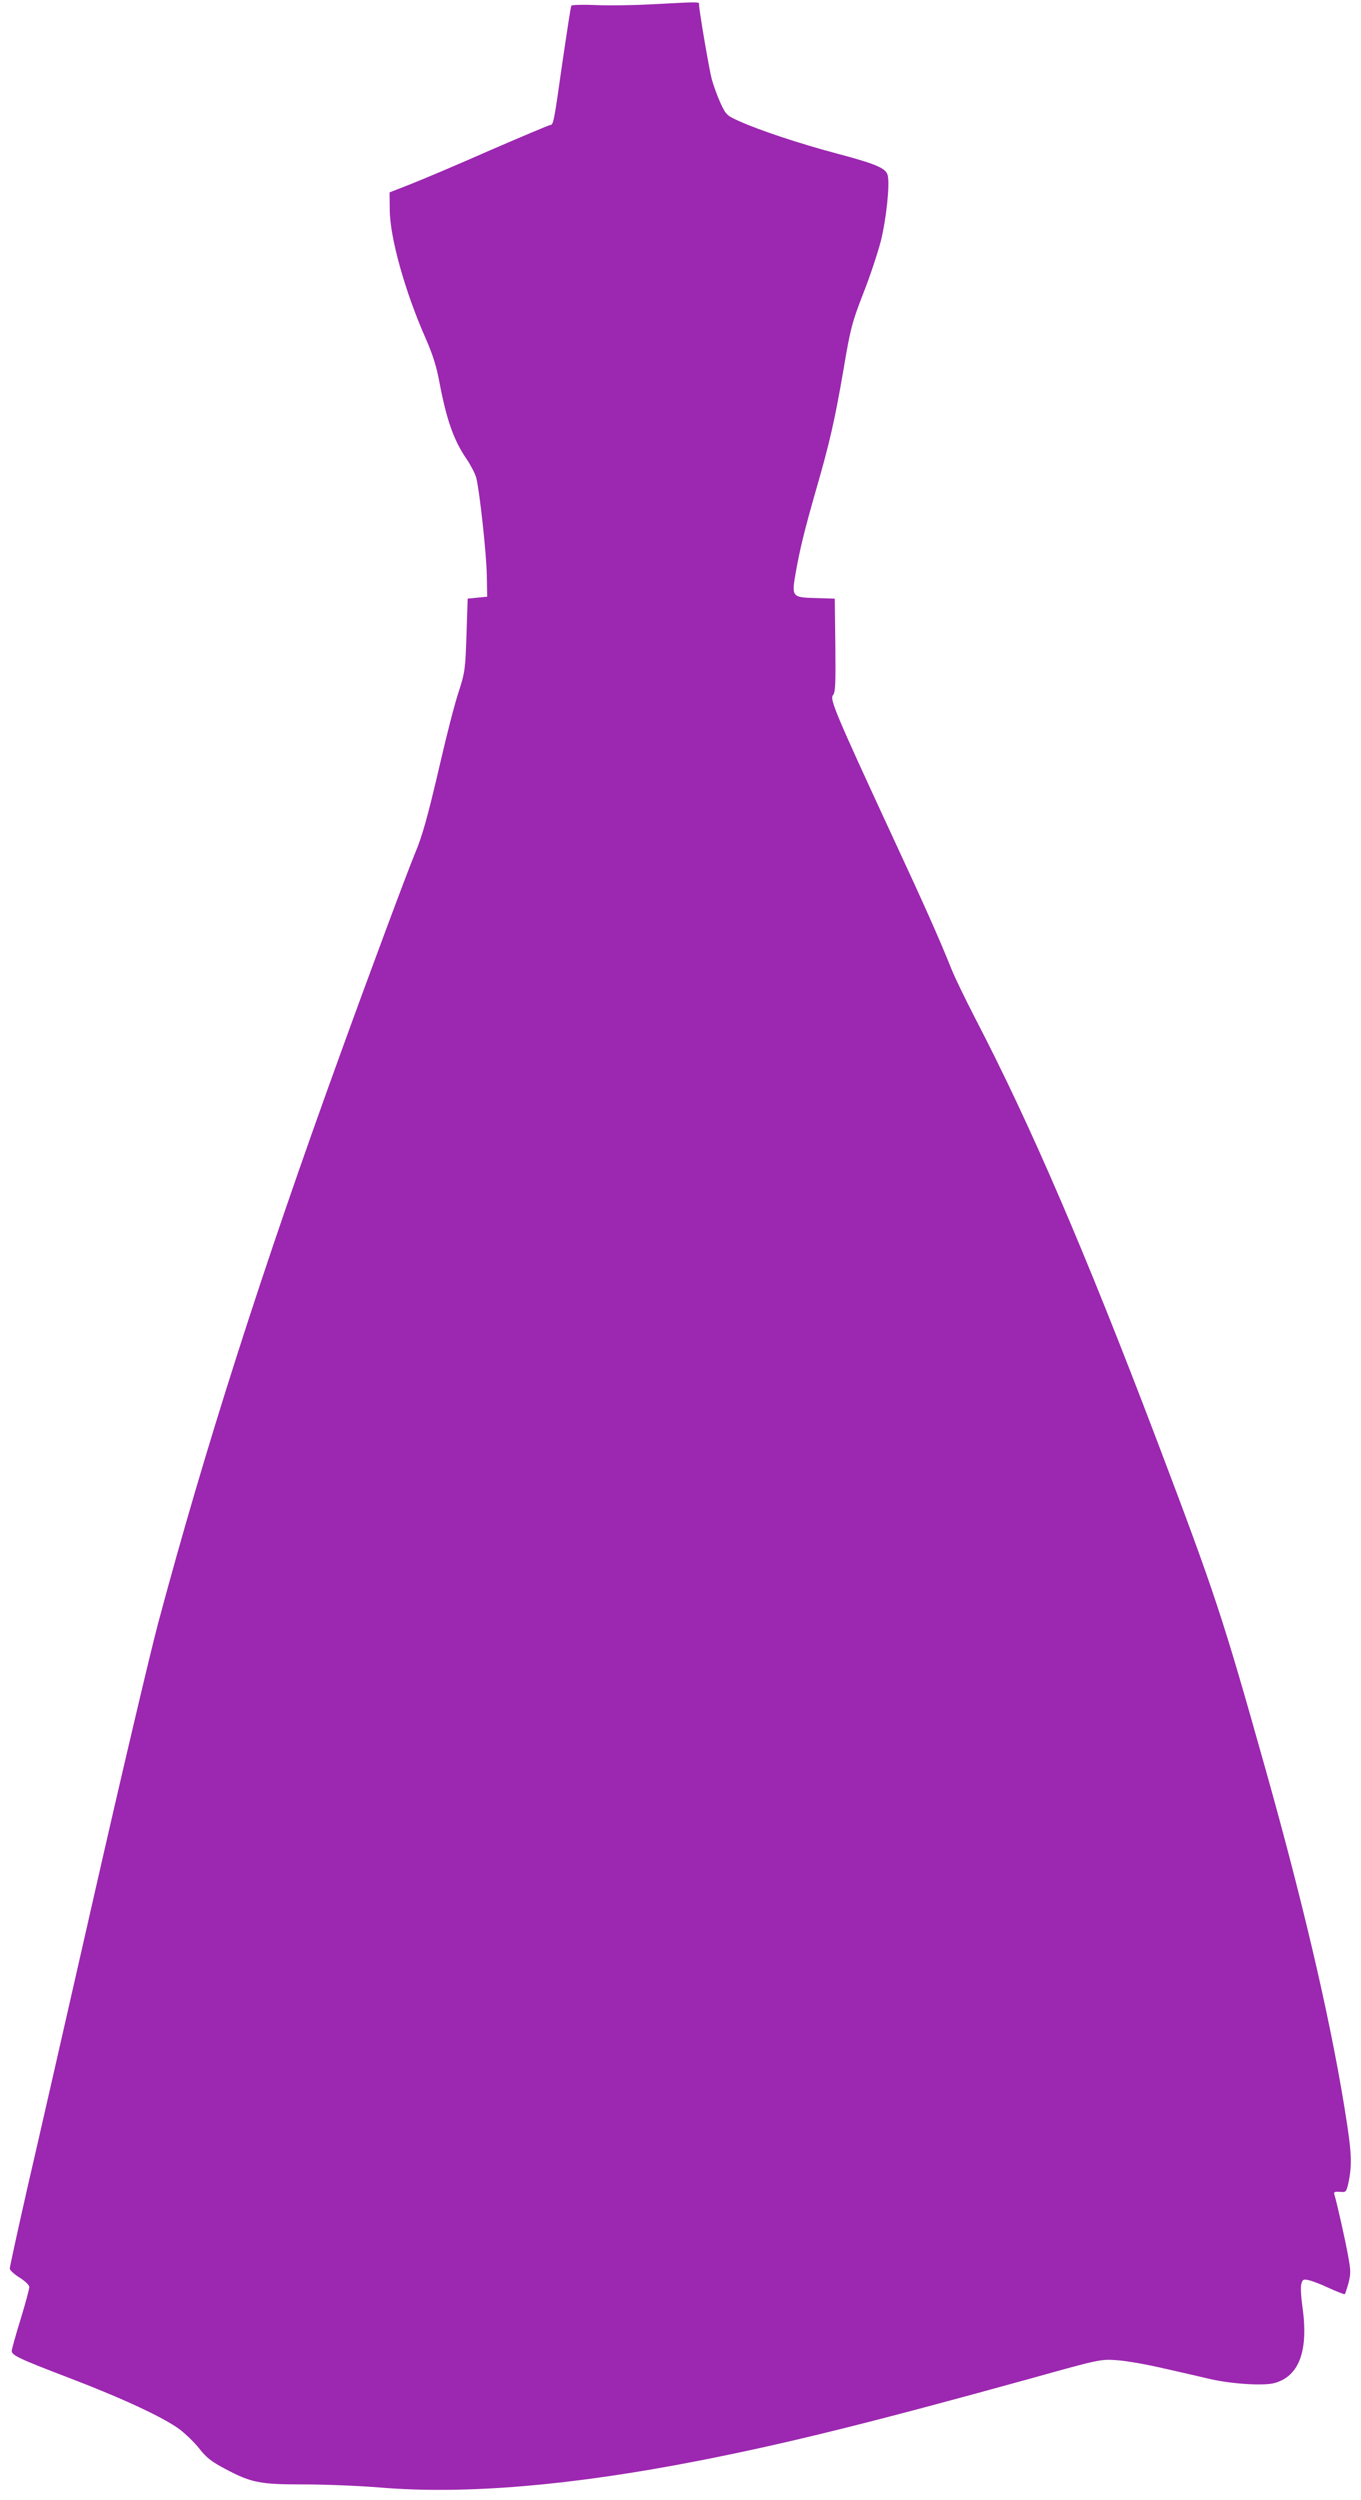 <?xml version="1.0" standalone="no"?>
<!DOCTYPE svg PUBLIC "-//W3C//DTD SVG 20010904//EN"
 "http://www.w3.org/TR/2001/REC-SVG-20010904/DTD/svg10.dtd">
<svg version="1.0" xmlns="http://www.w3.org/2000/svg"
 width="697pt" height="1280pt" viewBox="0 0 697 1280"
 preserveAspectRatio="xMidYMid meet">
<g transform="translate(0,1280) scale(0.1,-0.1)"
fill="#9c27b0" stroke="none">
<path d="M3340 12778 c-91 -5 -220 -7 -287 -4 -68 3 -125 1 -127 -3 -3 -4 -23
-136 -46 -292 -43 -305 -46 -319 -62 -319 -5 0 -143 -58 -307 -129 -163 -72
-345 -149 -406 -173 l-110 -43 1 -90 c1 -143 79 -421 185 -660 34 -77 55 -143
69 -220 37 -196 74 -300 140 -396 21 -31 43 -74 49 -95 17 -68 52 -385 54
-499 l2 -110 -50 -5 -50 -5 -6 -185 c-6 -176 -7 -190 -41 -295 -20 -60 -61
-220 -92 -355 -66 -284 -93 -380 -131 -470 -33 -78 -233 -614 -378 -1015 -406
-1118 -698 -2032 -937 -2925 -39 -146 -186 -769 -326 -1385 -140 -616 -295
-1297 -345 -1512 -49 -216 -89 -400 -89 -408 0 -8 23 -29 50 -46 30 -19 50
-38 50 -49 0 -10 -20 -84 -45 -166 -25 -81 -45 -153 -45 -160 0 -23 36 -40
295 -139 277 -106 482 -202 565 -263 30 -23 76 -67 101 -99 37 -47 63 -67 135
-105 133 -70 175 -78 401 -78 107 0 282 -7 391 -16 435 -36 980 10 1629 137
451 88 882 195 1693 419 362 101 366 102 450 96 47 -3 155 -22 240 -42 85 -19
193 -44 240 -55 110 -25 272 -35 327 -20 127 35 175 166 143 391 -7 48 -10
100 -6 115 6 24 11 27 37 21 16 -3 64 -21 106 -41 42 -19 78 -33 80 -31 2 2
11 28 19 57 12 48 12 64 -2 139 -14 80 -58 274 -70 313 -5 14 0 17 28 15 32
-3 33 -2 45 52 16 81 15 140 -7 286 -71 475 -213 1094 -417 1819 -222 790
-260 904 -560 1695 -361 950 -645 1611 -928 2155 -51 99 -107 214 -123 255
-61 152 -128 304 -305 685 -287 620 -319 696 -301 716 12 13 14 56 12 255 l-3
239 -97 3 c-124 3 -125 6 -102 135 21 118 44 212 104 422 68 235 95 352 140
614 35 208 43 239 100 386 35 88 75 210 91 271 28 113 47 291 35 337 -9 36
-61 58 -261 111 -188 50 -393 118 -498 165 -65 29 -69 33 -97 93 -16 35 -36
90 -45 123 -14 54 -65 352 -65 383 0 13 5 13 -240 0z"/>
</g>
</svg>
